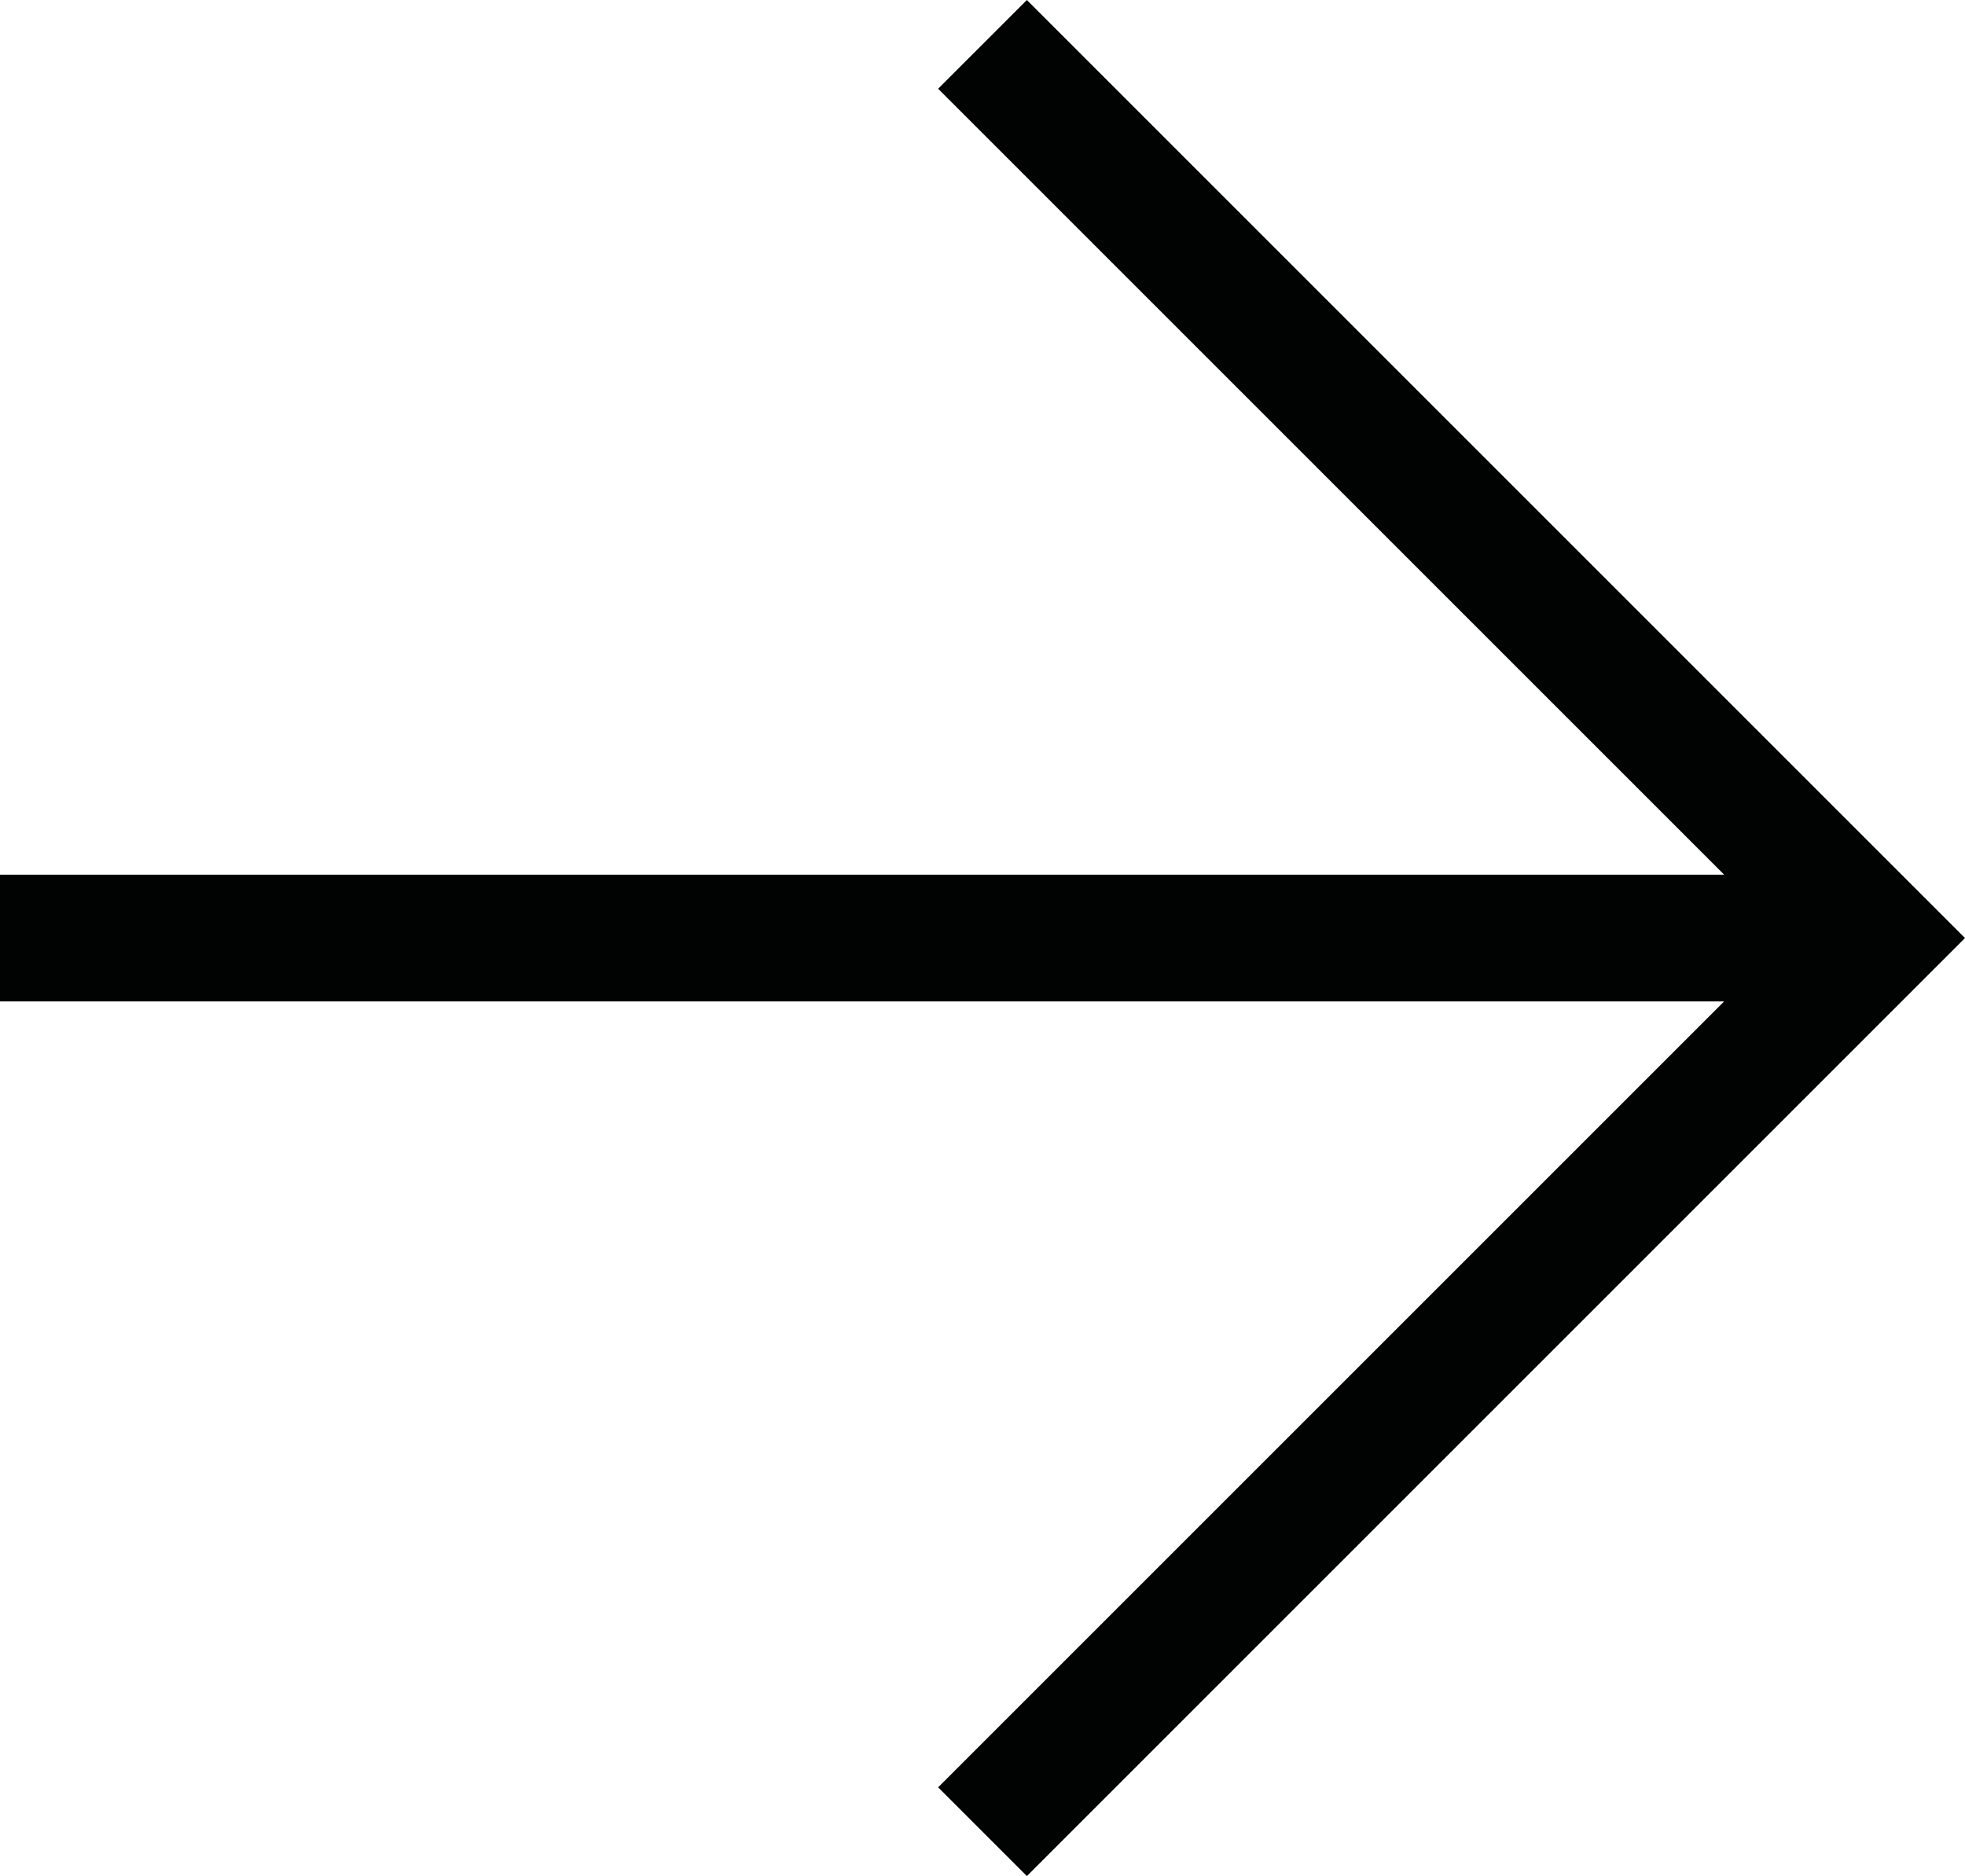 <?xml version="1.0" encoding="utf-8"?>
<!-- Generator: Adobe Illustrator 23.1.1, SVG Export Plug-In . SVG Version: 6.00 Build 0)  -->
<svg version="1.1" id="Livello_1" xmlns="http://www.w3.org/2000/svg" xmlns:xlink="http://www.w3.org/1999/xlink" x="0px" y="0px"
	 viewBox="0 0 15.5 14.8" style="enable-background:new 0 0 15.5 14.8;" xml:space="preserve">
<style type="text/css">
	.st0{fill:#010202;}
</style>
<polygon class="st0" points="0,7.9 13.6,7.9 7.4,14.1 8.1,14.8 15.5,7.4 8.1,0 7.4,0.7 13.6,6.9 0,6.9 "/>
</svg>
